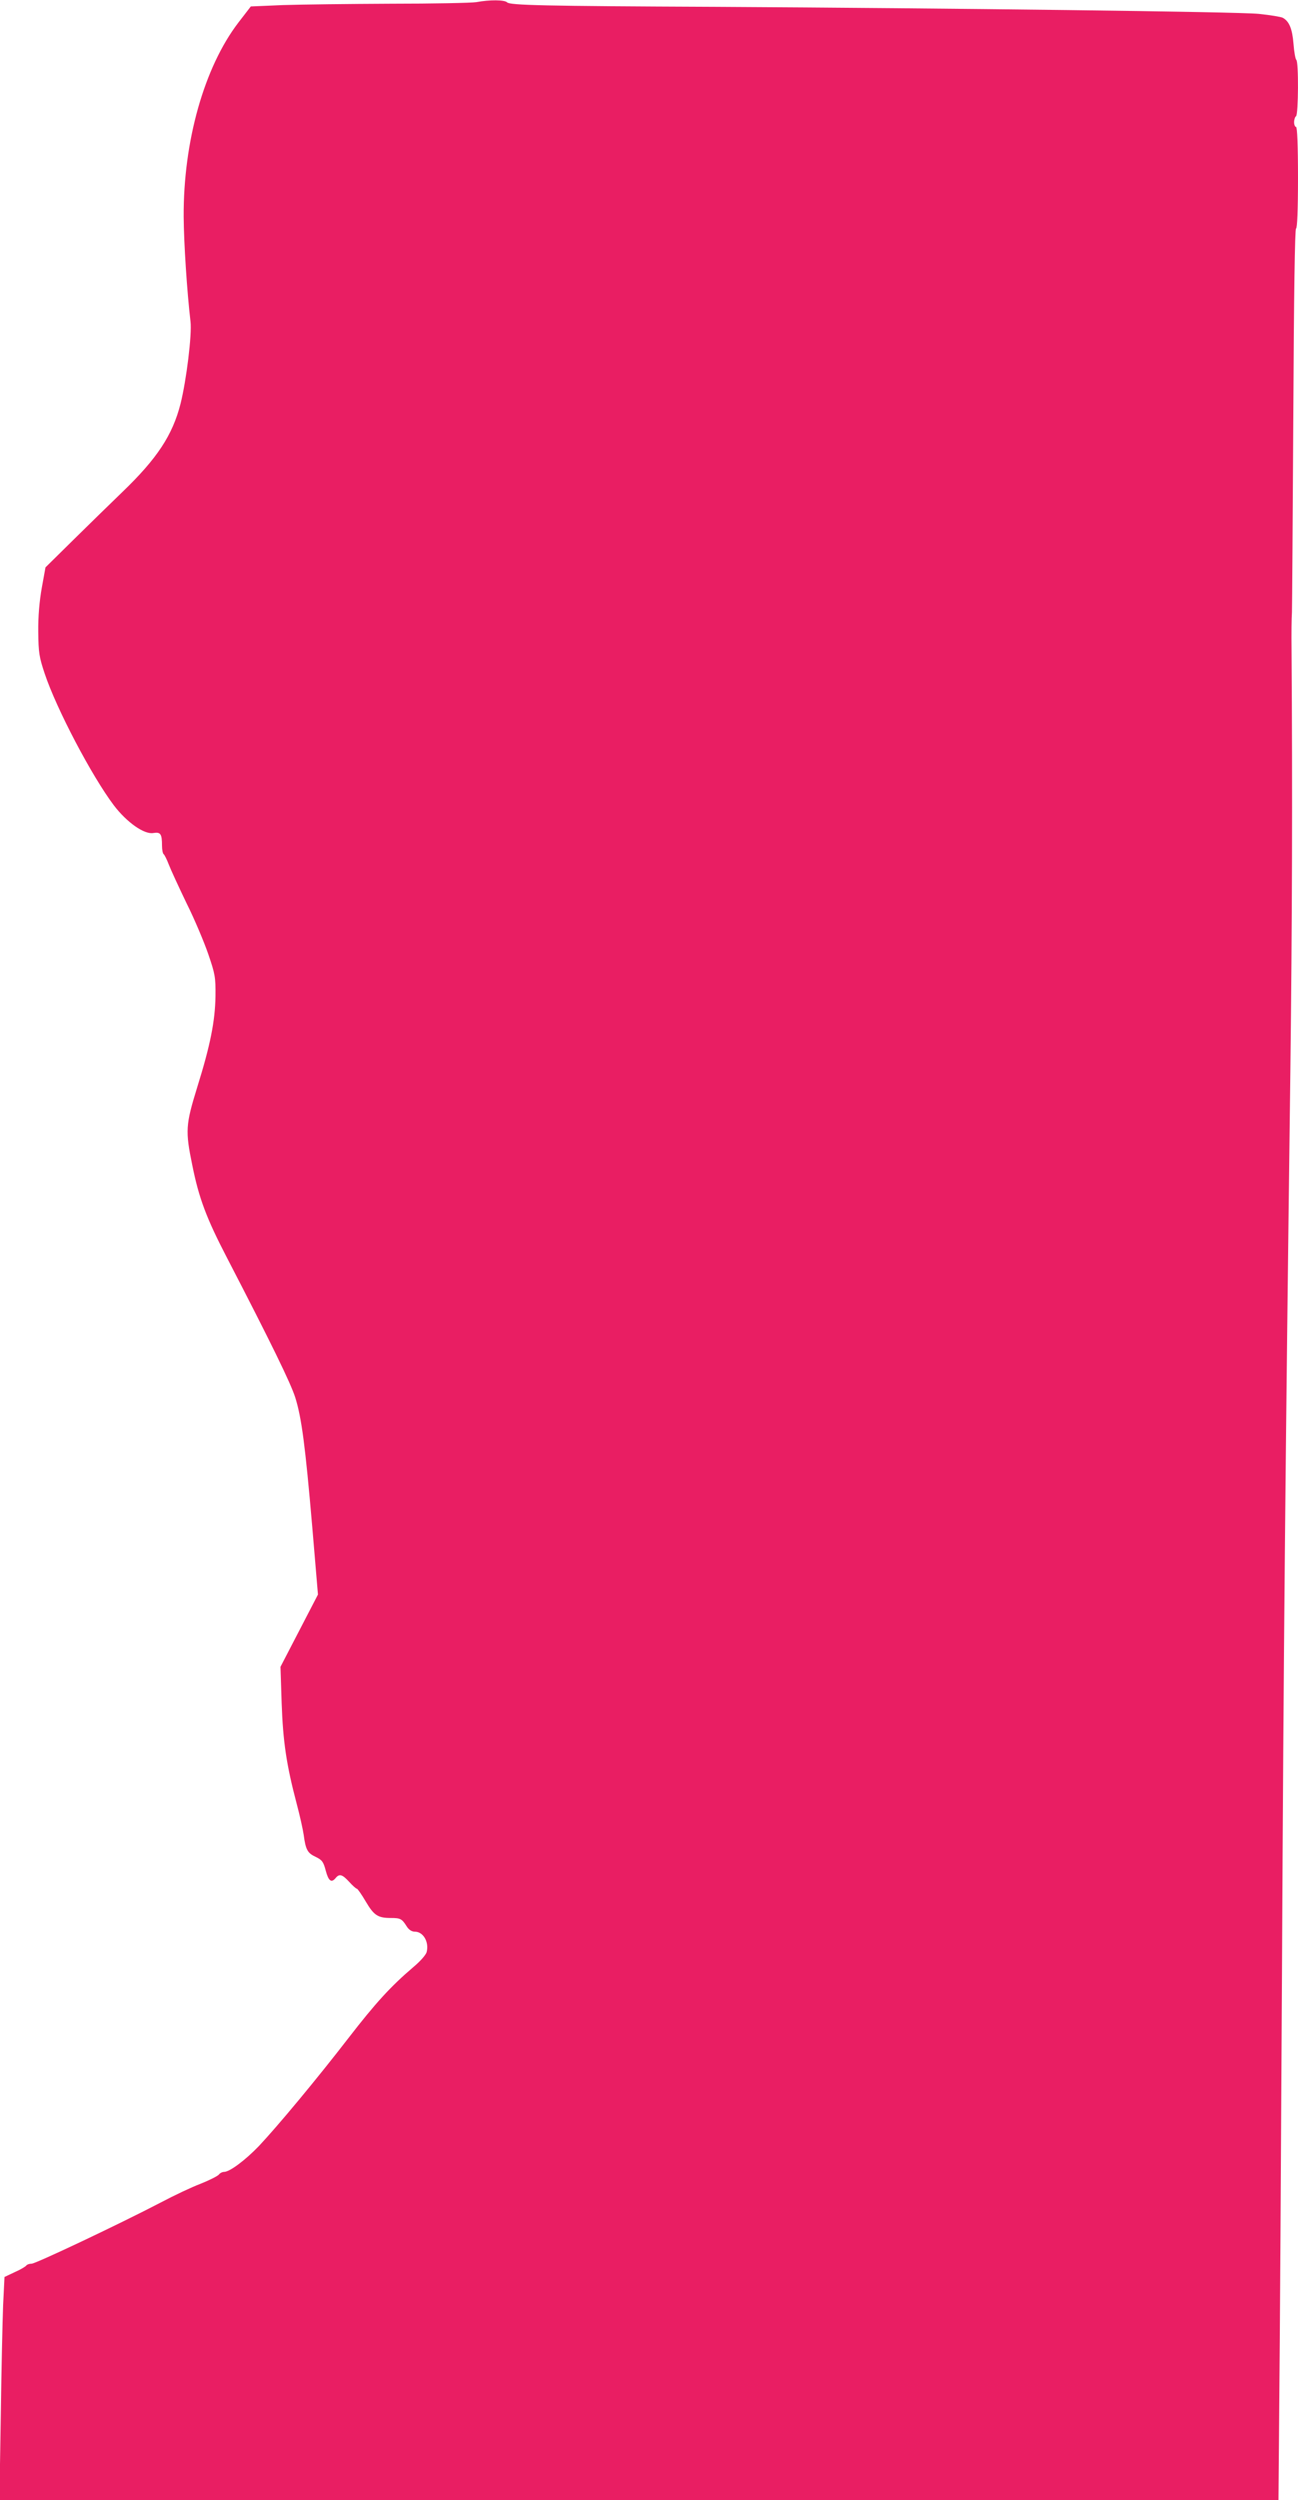 <?xml version="1.0" standalone="no"?>
<!DOCTYPE svg PUBLIC "-//W3C//DTD SVG 20010904//EN"
 "http://www.w3.org/TR/2001/REC-SVG-20010904/DTD/svg10.dtd">
<svg version="1.0" xmlns="http://www.w3.org/2000/svg"
 width="665pt" height="1280pt" viewBox="0 0 665 1280"
 preserveAspectRatio="xMidYMid meet">
<g transform="translate(0,1280) scale(0.1,-0.1)"
fill="#e91e63" stroke="none">
<path d="M2440 12789 c-25 -4 -221 -8 -436 -8 -215 -1 -465 -4 -555 -7 l-164
-7 -64 -83 c-175 -229 -282 -608 -280 -994 1 -136 17 -382 35 -536 8 -67 -21
-301 -51 -421 -41 -161 -120 -281 -299 -453 -60 -58 -173 -168 -251 -245
l-142 -140 -19 -105 c-12 -68 -19 -147 -18 -225 1 -107 5 -130 33 -214 61
-182 241 -524 354 -674 67 -88 157 -151 203 -142 37 6 44 -5 44 -65 0 -21 4
-41 9 -44 4 -3 16 -27 26 -53 10 -26 51 -115 91 -198 41 -82 90 -199 111 -260
35 -102 38 -118 37 -215 -2 -128 -26 -250 -94 -468 -59 -191 -61 -222 -25
-397 34 -170 73 -273 178 -475 227 -438 327 -643 350 -716 32 -103 51 -244 87
-664 l29 -344 -96 -185 -96 -185 6 -186 c7 -197 24 -314 77 -515 16 -60 32
-132 36 -160 10 -76 20 -93 61 -112 33 -16 40 -25 52 -71 14 -53 29 -64 51
-37 19 23 34 18 69 -20 17 -19 35 -35 39 -35 4 0 25 -30 46 -66 42 -71 62 -84
129 -84 48 0 56 -4 80 -42 11 -18 26 -28 42 -28 43 0 74 -52 61 -104 -3 -14
-34 -49 -69 -78 -115 -98 -192 -182 -332 -363 -163 -211 -362 -450 -458 -552
-69 -72 -150 -133 -179 -133 -9 0 -21 -6 -27 -14 -7 -8 -49 -29 -94 -47 -45
-17 -136 -60 -202 -95 -213 -111 -642 -314 -663 -314 -12 0 -23 -4 -27 -9 -3
-5 -29 -21 -59 -34 l-53 -25 -7 -143 c-3 -79 -9 -336 -12 -571 l-7 -428 3277
0 3276 0 4 498 c3 273 9 1269 14 2212 8 1625 17 2564 43 4615 9 749 11 1405 6
2150 -1 77 0 163 2 190 1 28 4 481 7 1008 3 622 8 957 14 957 6 0 10 95 10
260 0 167 -4 260 -10 260 -5 0 -10 11 -10 24 0 14 5 28 10 31 12 8 14 282 1
289 -4 3 -11 40 -14 81 -6 77 -22 116 -55 134 -10 5 -65 14 -123 20 -110 11
-1585 29 -2784 36 -886 4 -1052 8 -1067 23 -13 13 -88 14 -158 1z"/>
</g>
</svg>
